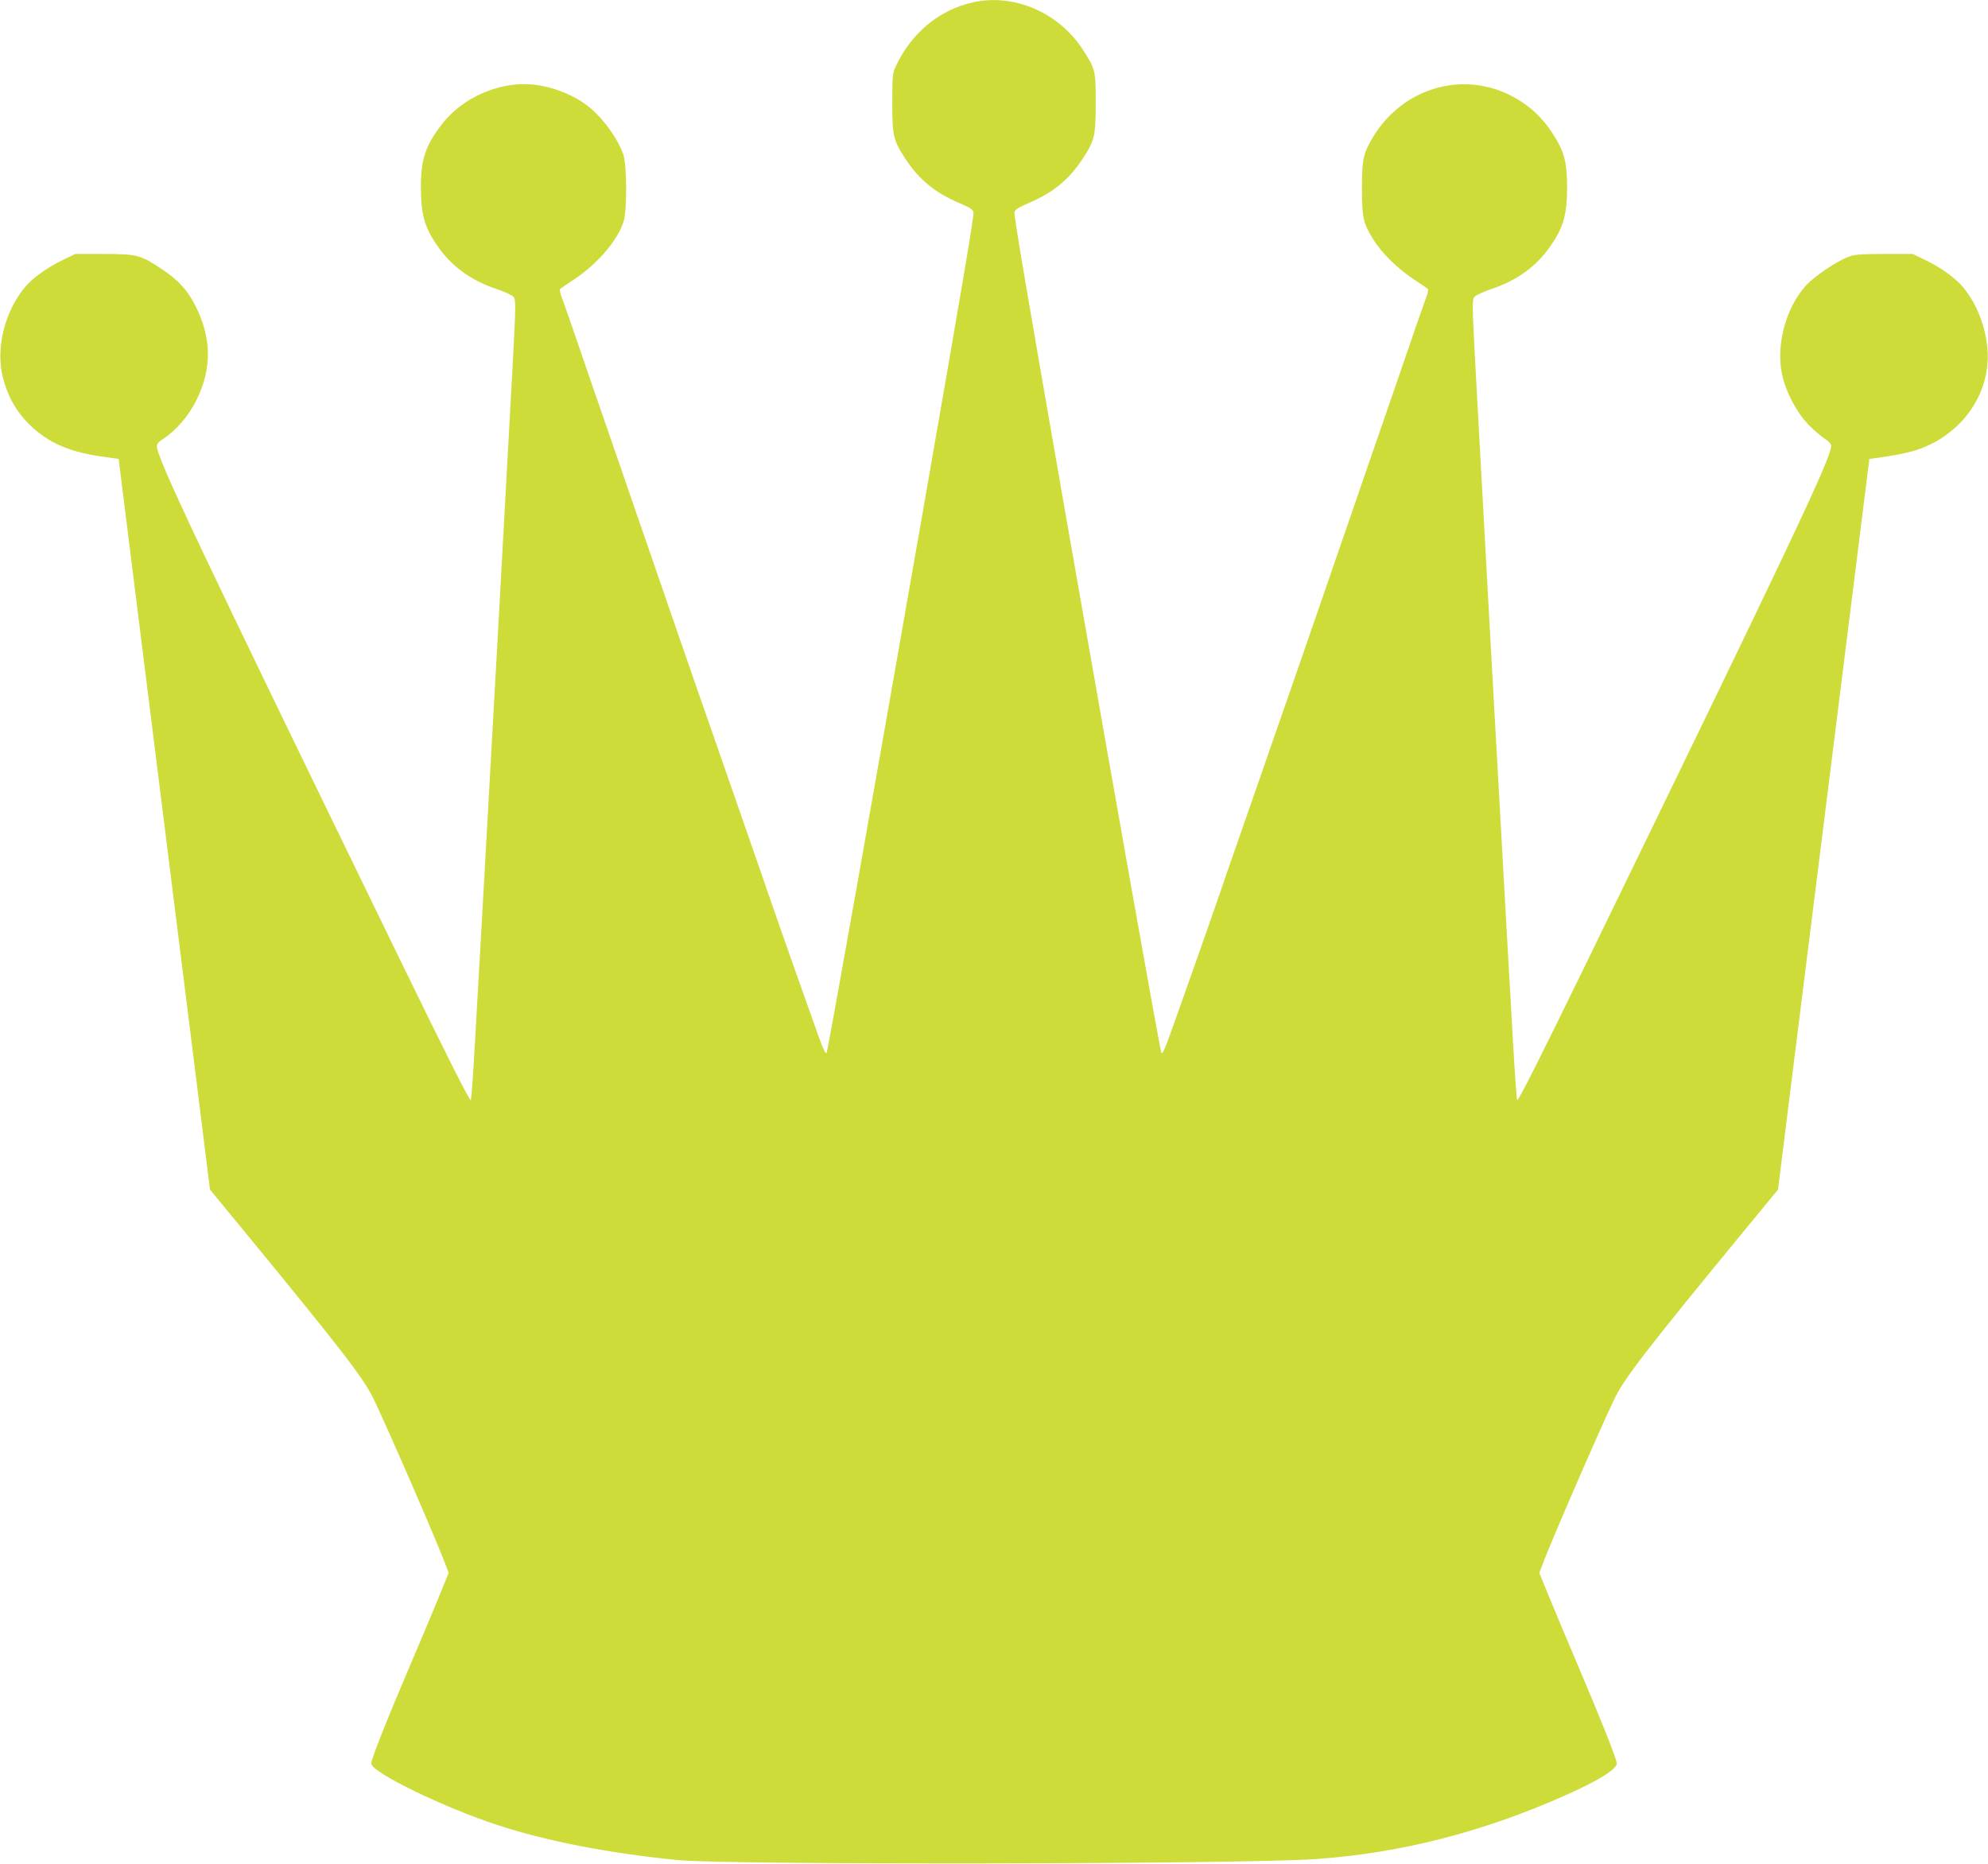 <?xml version="1.0" standalone="no"?>
<!DOCTYPE svg PUBLIC "-//W3C//DTD SVG 20010904//EN"
 "http://www.w3.org/TR/2001/REC-SVG-20010904/DTD/svg10.dtd">
<svg version="1.0" xmlns="http://www.w3.org/2000/svg"
 width="1280pt" height="1200pt" viewBox="0 0 1280 1200"
 preserveAspectRatio="xMidYMid meet">
<g transform="translate(0,1200) scale(0.1,-0.1)"
fill="#cddc39" stroke="none">
<path d="M6265 11985 c-216 -47 -398 -198 -498 -413 -20 -43 -22 -63 -22 -232
0 -214 7 -245 84 -362 89 -135 189 -217 347 -285 68 -29 90 -43 92 -60 4 -25
-75 -487 -328 -1938 -330 -1884 -604 -3430 -617 -3470 -4 -14 -13 -1 -35 55
-29 77 -255 715 -348 985 -28 83 -69 201 -91 263 -38 108 -76 219 -158 455
-22 61 -57 164 -79 227 -50 141 -182 522 -309 890 -52 151 -116 338 -143 415
-27 77 -92 265 -144 418 -53 152 -139 402 -192 555 -52 152 -118 342 -145 422
-28 80 -57 163 -65 184 -8 21 -11 42 -7 46 4 4 44 31 88 60 155 103 284 255
321 377 22 72 20 358 -2 426 -32 95 -116 217 -208 297 -95 84 -253 147 -391
157 -212 15 -445 -91 -573 -261 -104 -137 -132 -223 -132 -400 0 -187 26 -270
123 -402 86 -117 209 -203 362 -254 51 -17 101 -40 110 -50 17 -19 17 -40 -4
-437 -22 -417 -163 -2965 -201 -3628 -11 -192 -29 -516 -41 -720 -11 -203 -24
-378 -27 -388 -5 -13 -139 253 -452 895 -1332 2737 -1570 3240 -1570 3317 0
13 15 30 43 47 78 50 164 149 212 248 102 206 98 408 -13 619 -48 92 -107 156
-208 223 -140 93 -159 98 -374 99 l-185 0 -85 -41 c-99 -48 -193 -116 -242
-176 -130 -159 -186 -392 -140 -576 30 -116 75 -202 149 -282 118 -128 263
-197 478 -228 l119 -17 282 -2255 c155 -1240 288 -2299 294 -2352 l12 -97 241
-293 c611 -744 750 -924 814 -1058 97 -203 399 -898 457 -1052 l25 -65 -59
-144 c-32 -79 -119 -287 -194 -462 -144 -337 -246 -595 -246 -621 0 -56 465
-283 815 -397 318 -104 714 -181 1160 -225 323 -32 3612 -27 4100 6 545 37
1075 172 1605 407 216 95 340 172 340 209 0 26 -102 283 -246 621 -75 175
-162 383 -194 462 l-59 144 25 65 c58 154 360 849 457 1052 64 134 203 314
814 1058 l241 293 12 97 c6 53 139 1112 294 2352 l282 2255 119 17 c66 10 154
29 195 44 283 98 466 359 447 639 -11 149 -67 295 -155 403 -49 60 -143 128
-242 176 l-85 41 -185 0 c-165 -1 -191 -3 -237 -22 -77 -31 -214 -125 -266
-182 -129 -144 -193 -382 -153 -571 23 -111 93 -244 168 -322 35 -36 82 -77
106 -92 27 -17 42 -34 42 -47 0 -77 -238 -580 -1570 -3317 -313 -642 -447
-908 -452 -895 -3 10 -16 185 -27 388 -12 204 -30 528 -41 720 -38 663 -179
3211 -201 3628 -21 397 -21 418 -4 437 9 10 59 33 110 50 153 51 276 137 362
254 97 132 123 215 123 402 0 133 -14 206 -56 282 -80 147 -179 244 -317 312
-319 155 -696 35 -881 -280 -59 -100 -67 -140 -67 -321 0 -191 8 -226 74 -332
55 -88 154 -185 262 -257 44 -29 84 -56 88 -60 4 -4 1 -25 -7 -46 -8 -21 -37
-104 -65 -184 -27 -80 -93 -270 -145 -422 -53 -153 -139 -403 -192 -555 -52
-153 -117 -341 -144 -418 -27 -77 -91 -264 -143 -415 -125 -362 -259 -748
-308 -887 -21 -62 -57 -165 -79 -228 -22 -63 -58 -167 -80 -230 -22 -63 -58
-166 -79 -227 -22 -62 -63 -180 -91 -263 -93 -270 -319 -908 -348 -985 -22
-56 -31 -69 -35 -55 -13 40 -287 1586 -617 3470 -253 1451 -332 1913 -328
1938 2 17 24 31 92 60 158 68 258 150 347 285 77 117 84 148 84 362 0 205 -2
214 -80 336 -155 242 -443 368 -710 309z"/>
</g>
</svg>
